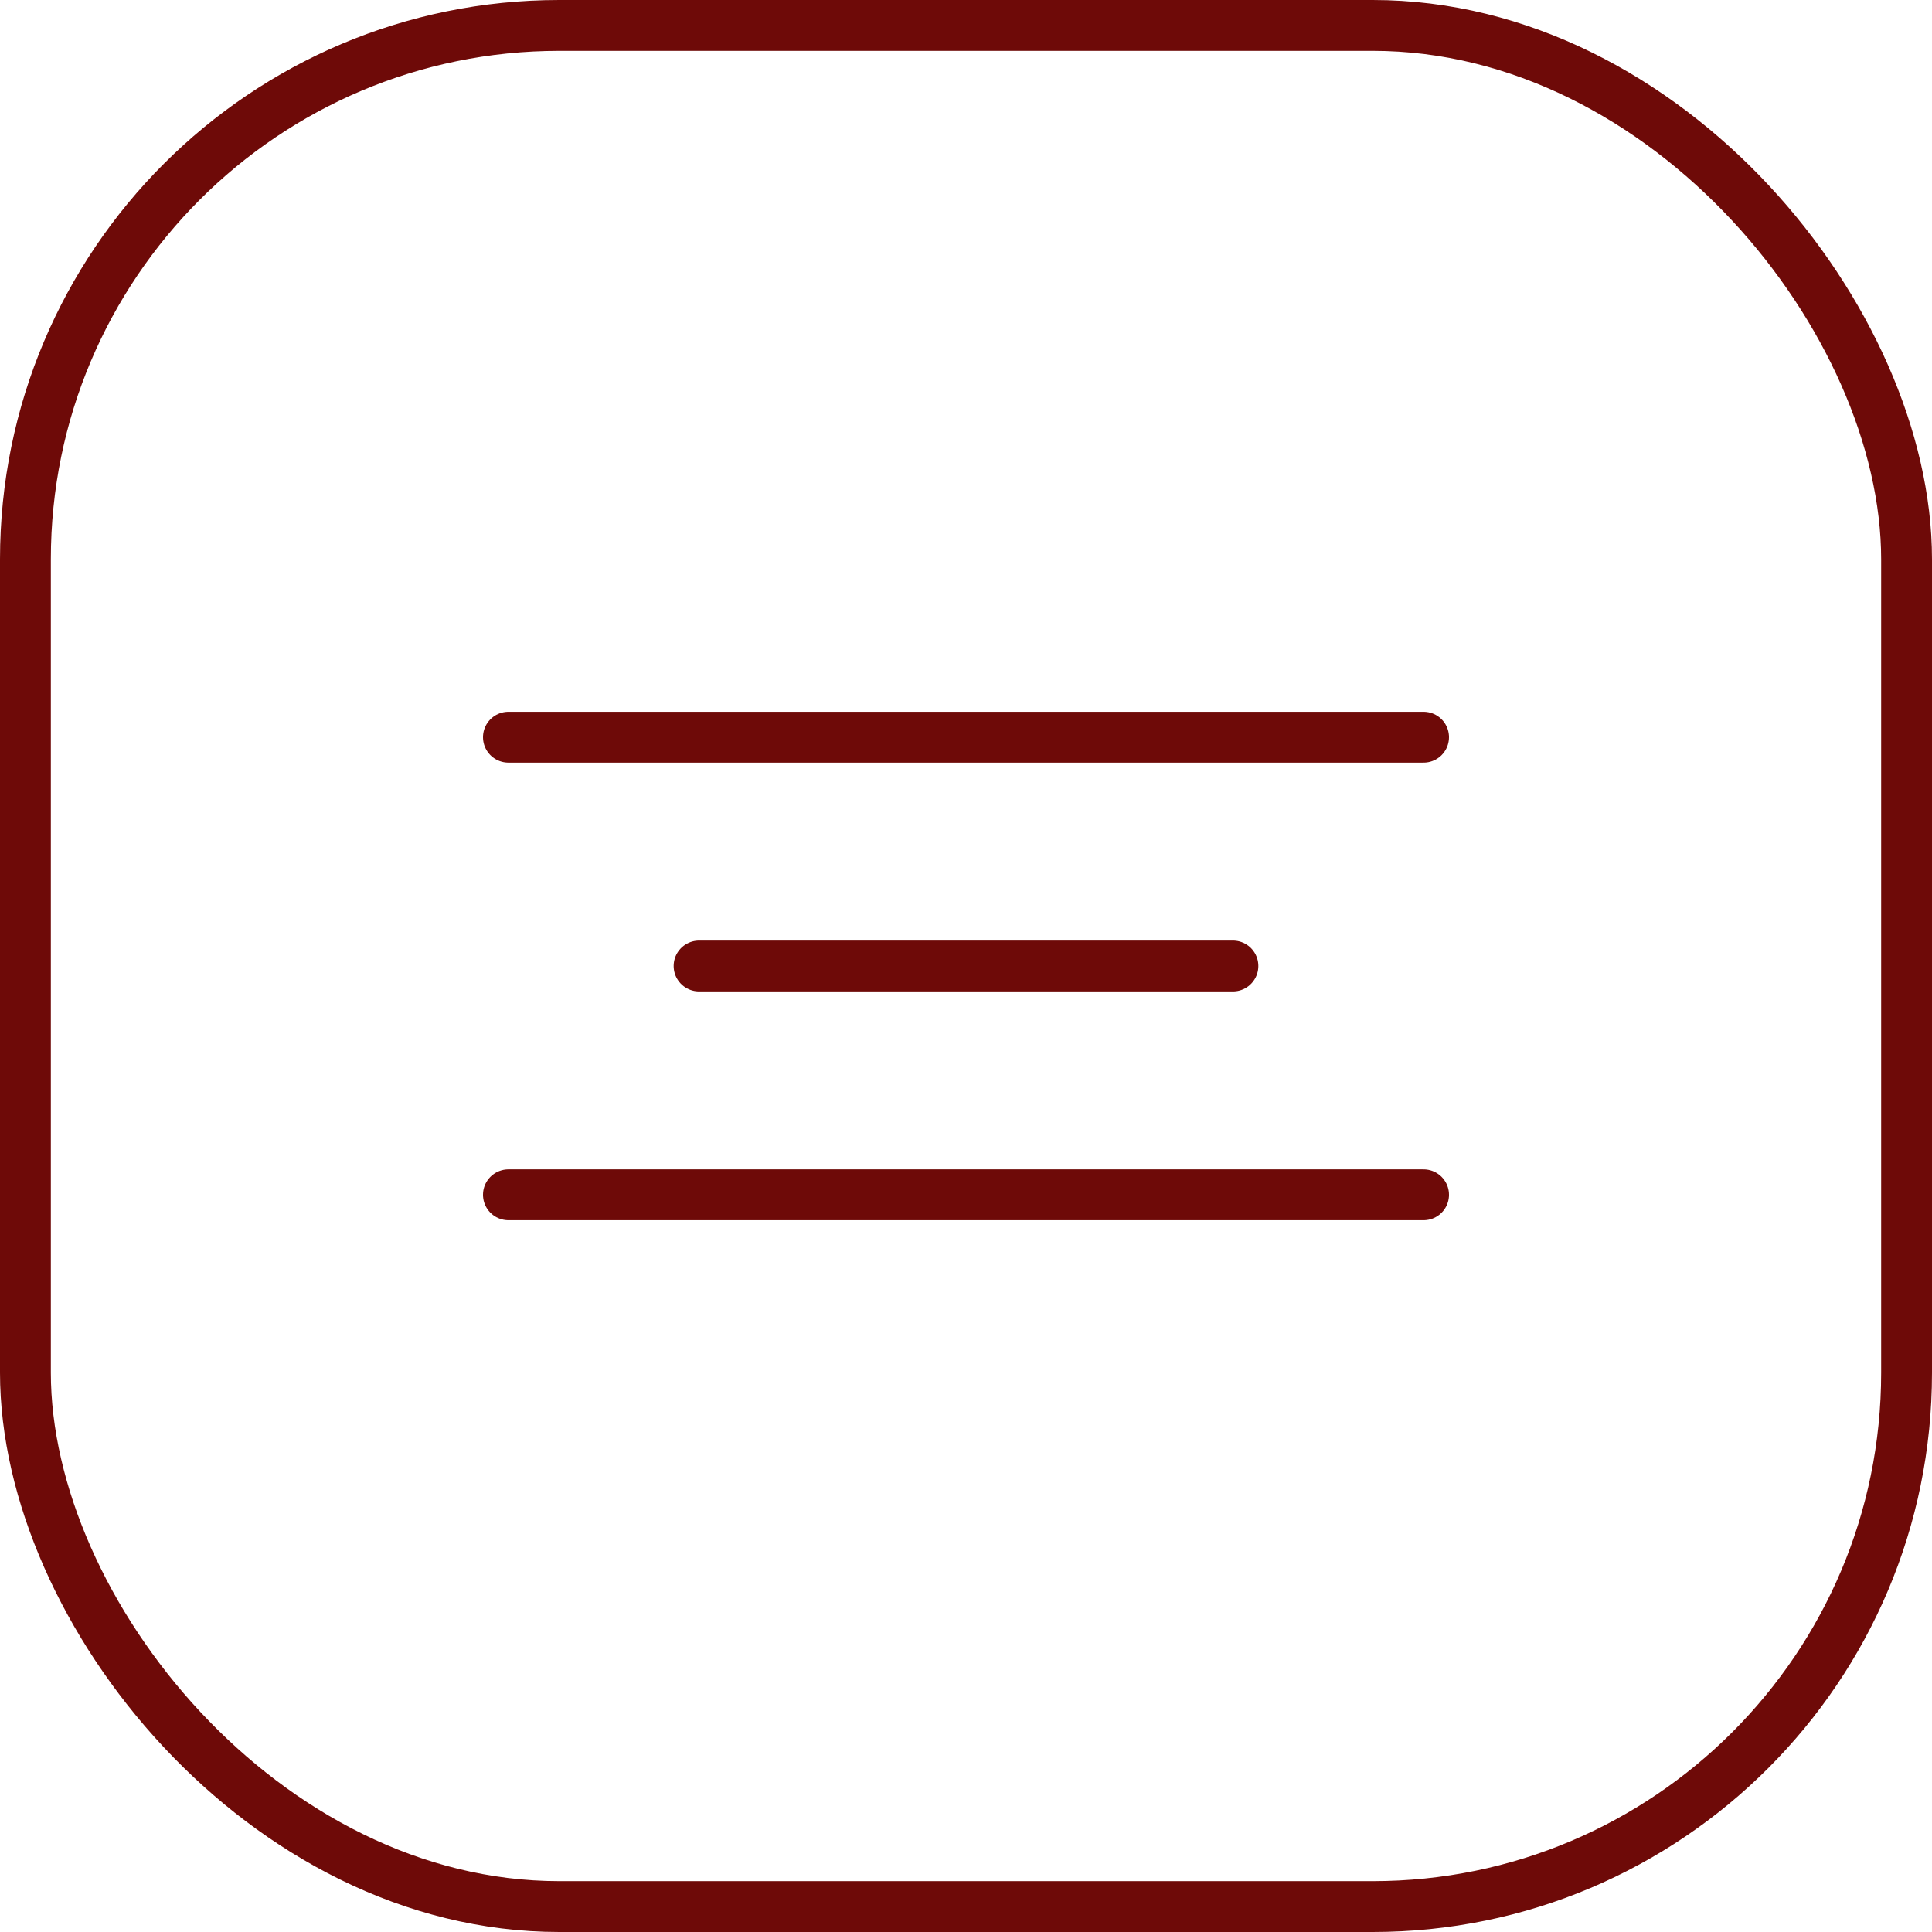 <?xml version="1.0" encoding="UTF-8"?> <svg xmlns="http://www.w3.org/2000/svg" width="38" height="38" viewBox="0 0 38 38" fill="none"> <rect x="0.5" y="0.5" width="37" height="37" rx="10.5" stroke="#6E0A08"></rect> <path d="M10 14.5H28" stroke="#6E0A08" stroke-linecap="round"></path> <path d="M13.75 19H24.25" stroke="#6E0A08" stroke-linecap="round"></path> <path d="M10 23.5H28" stroke="#6E0A08" stroke-linecap="round"></path> </svg> 